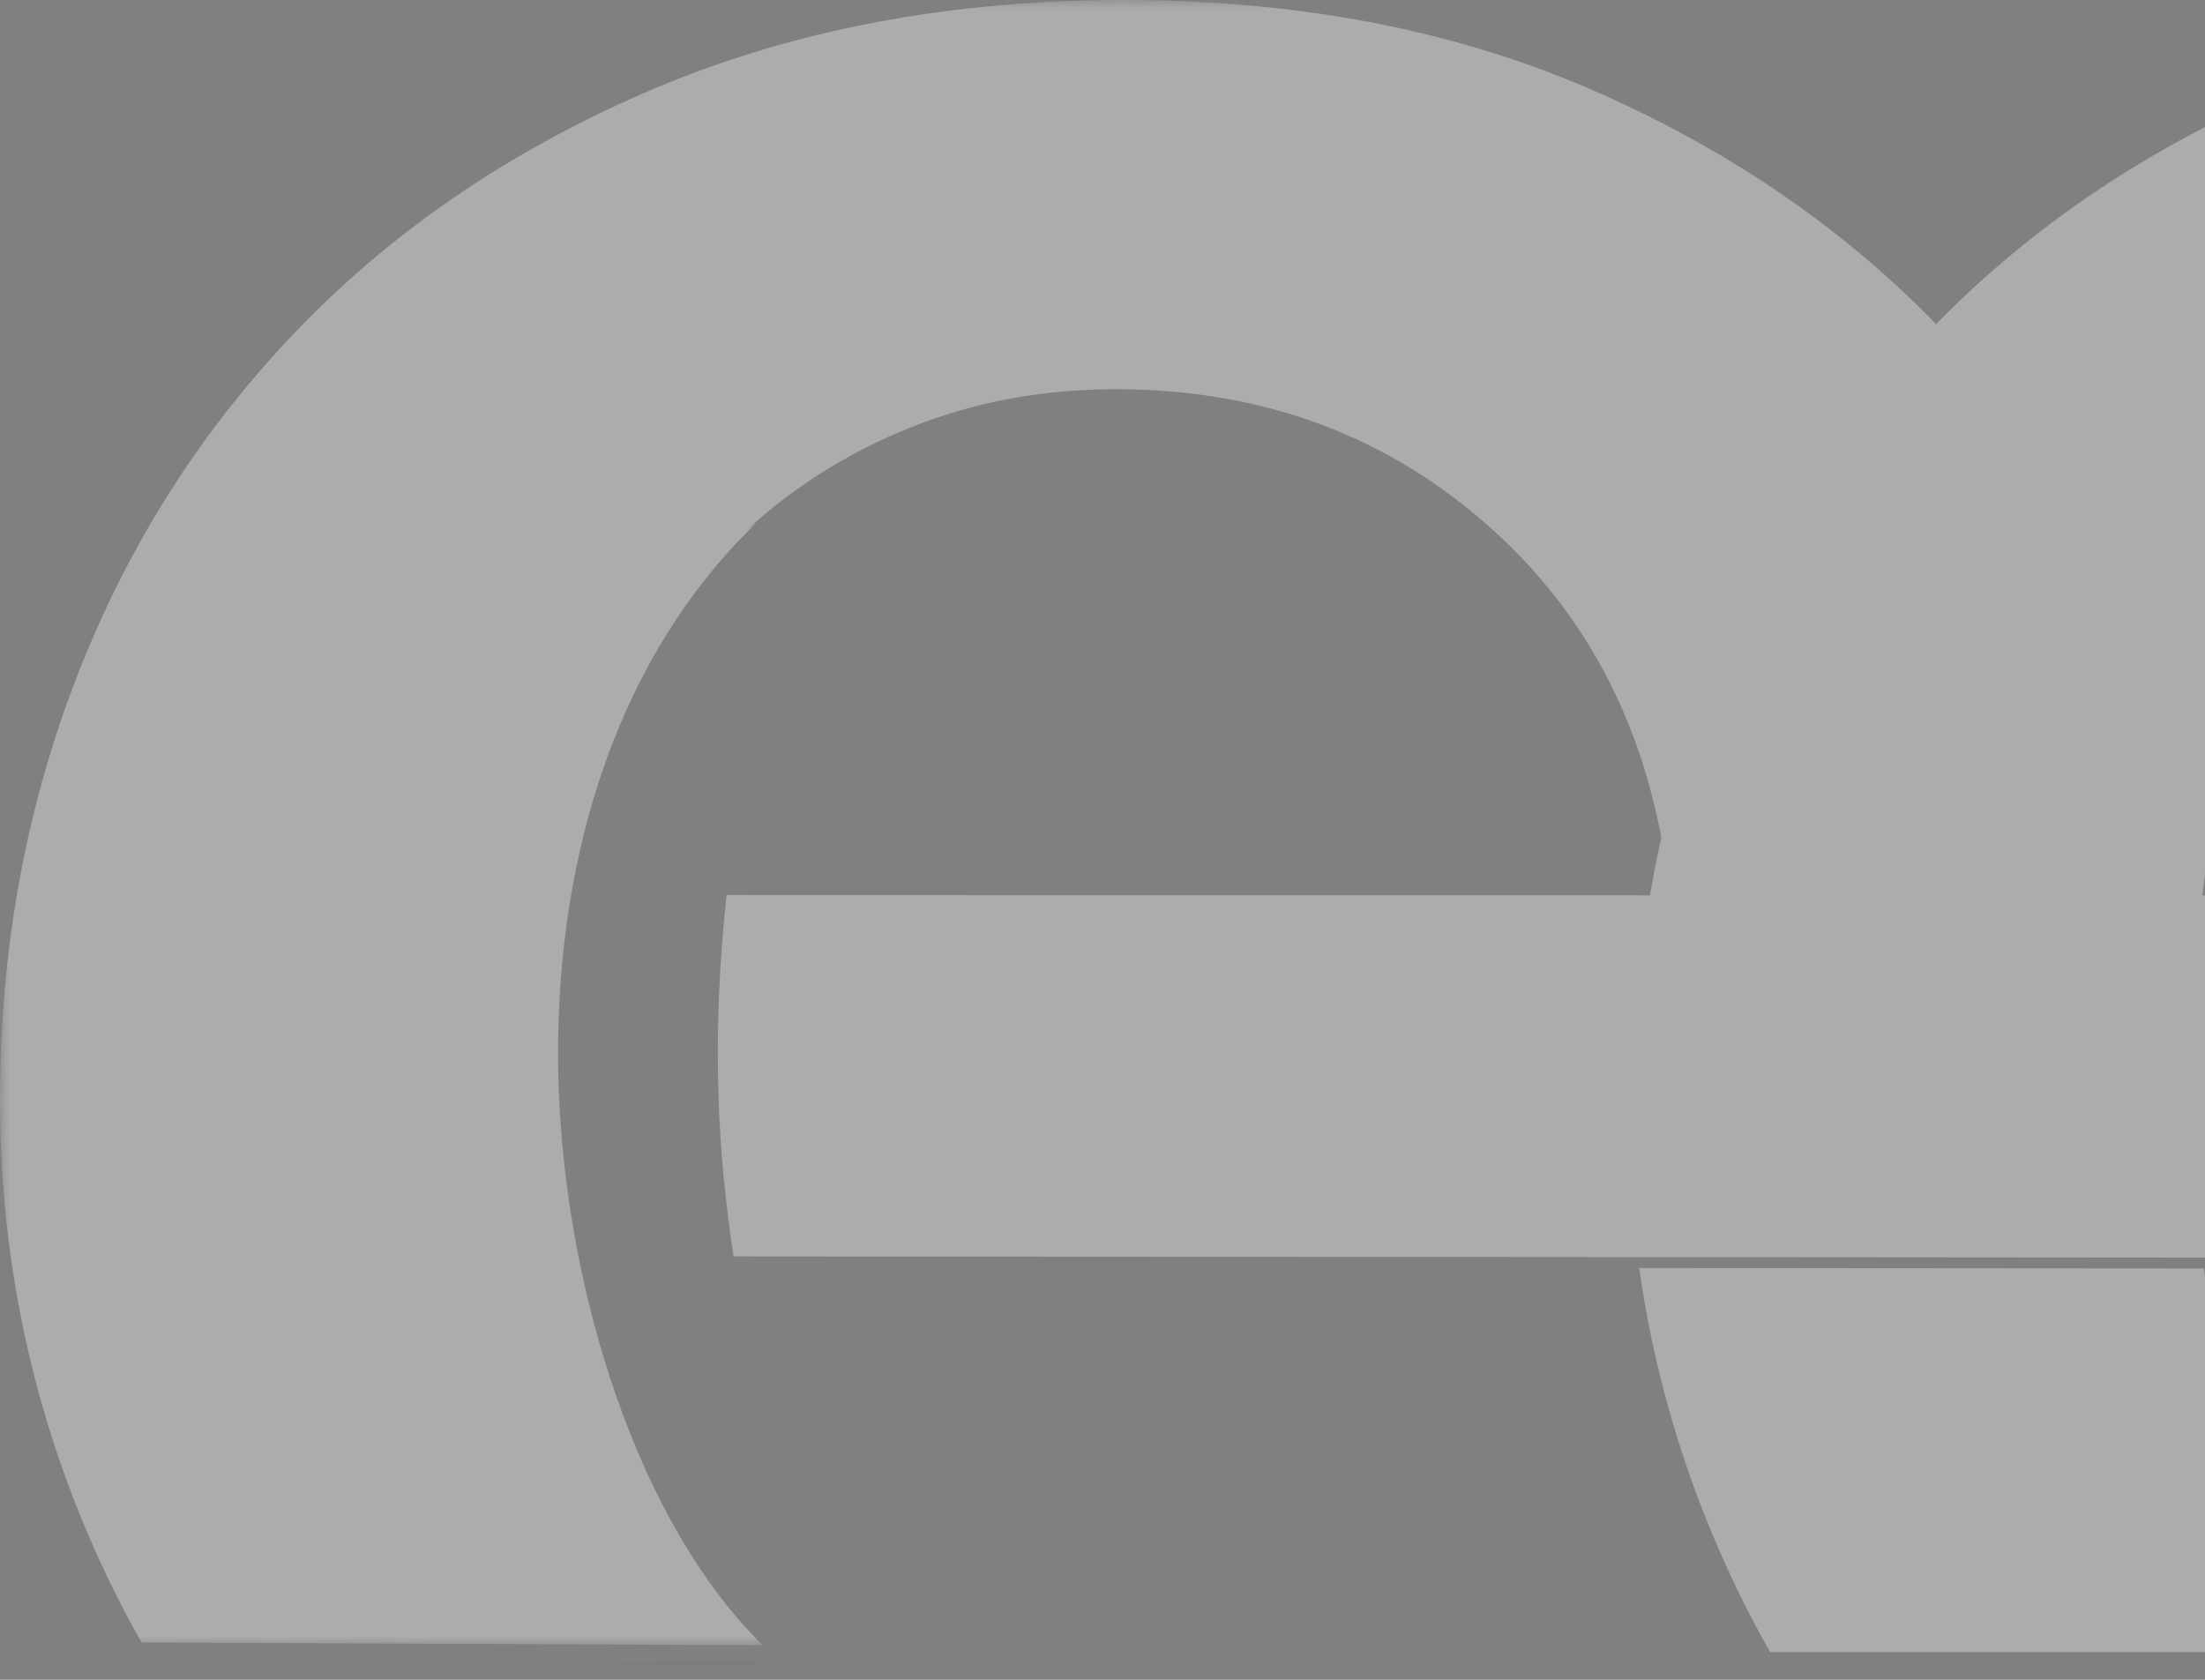 <?xml version="1.0" encoding="UTF-8"?>
<svg width="126px" height="96px" viewBox="0 0 126 96" version="1.1" xmlns="http://www.w3.org/2000/svg" xmlns:xlink="http://www.w3.org/1999/xlink">
    <rect x="0" y="0" width="126" height="96" fill="#808080" stroke="none"/>
    <!-- Generator: sketchtool 51.3 (57544) - http://www.bohemiancoding.com/sketch -->
    <title>3F369864-D5B3-4CC9-9E3C-C21B9FB612B6</title>
    <desc>Created with sketchtool.</desc>
    <defs>
        <polygon id="path-1" points="0 0 19.4 0.18 19.312 0"></polygon>
        <linearGradient x1="-0%" y1="8.991%" x2="100%" y2="8.991%" id="linearGradient-3">
            <stop stop-color="#030000" offset="0%"></stop>
            <stop stop-color="#020000" offset="100%"></stop>
        </linearGradient>
        <polygon id="path-4" points="0 0 124.488 0 124.488 94.025 0 94.025"></polygon>
    </defs>
    <g id="Page-1" stroke="none" stroke-width="1" fill="none" fill-rule="evenodd" opacity="0.345">
        <g id="mobile" transform="translate(-234, -3469)">
            <g id="Group-16-Copy" transform="translate(234, 3469)">
                <g id="Group-3" transform="translate(24, 95)">
                    <mask id="mask-2" fill="white">
                        <use xlink:href="#path-1"></use>
                    </mask>
                    <g id="Clip-2"></g>
                    <polygon id="Fill-1" fill="url(#linearGradient-3)" mask="url(#mask-2)" points="0 0 19.4 0.18 19.312 0"></polygon>
                </g>
                <g id="Group-15">
                    <g id="Group-6">
                        <mask id="mask-5" fill="white">
                            <use xlink:href="#path-4"></use>
                        </mask>
                        <g id="Clip-5"></g>
                        <path d="M124.115,51.019 C124.106,51.086 124.101,51.149 124.091,51.211 C123.726,54.299 123.239,57.462 123.239,60.824 L95.507,52.059 C95.483,51.775 95.454,51.496 95.424,51.211 C95.419,51.149 95.415,51.086 95.4,51.019 C95.278,49.877 95.113,48.765 94.899,47.681 C93.536,40.675 90.376,34.905 85.421,30.388 C79.472,24.96 72.249,22.244 63.749,22.244 C59.578,22.244 55.674,22.971 52.042,24.426 C48.523,25.832 45.412,27.787 42.691,30.272 L43.261,29.843 C35.292,37.51 31.889,48.702 31.889,60.241 C31.889,72.002 35.866,86.343 43.494,93.938 L43.582,94.025 L24.222,93.938 L8.085,93.866 C6.747,91.506 5.559,89.035 4.522,86.459 C1.509,78.97 0,71.091 0,62.837 C0,54.274 1.47,46.208 4.405,38.642 C7.341,31.076 11.59,24.426 17.154,18.69 C22.718,12.954 29.48,8.409 37.439,5.042 C45.397,1.686 54.32,0 64.212,0 C74.098,0 82.948,1.686 90.756,5.042 C98.515,8.389 105.131,12.872 110.597,18.483 C110.631,18.512 110.661,18.545 110.69,18.574 C116.176,24.233 120.348,30.811 123.21,38.3 C124.855,42.615 124.617,46.742 124.115,51.019" id="Fill-4" fill="#FFFFFF" mask="url(#mask-5)"></path>
                    </g>
                    <path d="M219.965,51.212 L188.713,51.212 C188.708,51.149 188.699,51.087 188.694,51.024 C187.754,42.495 184.444,35.604 178.734,30.388 C173.005,25.163 166.097,22.452 158.007,22.259 C157.69,22.249 157.374,22.244 157.058,22.244 C152.886,22.244 148.982,22.972 145.35,24.426 C141.719,25.876 138.511,27.903 135.732,30.499 C132.952,33.104 130.669,36.235 128.892,39.904 C127.257,43.28 126.268,46.993 125.879,51.019 C125.869,51.082 125.864,51.149 125.86,51.212 L94.277,51.212 C94.287,51.149 94.296,51.082 94.311,51.019 C94.501,49.897 94.725,48.785 94.973,47.682 L94.973,47.677 C95.664,44.59 96.575,41.575 97.714,38.643 C100.649,31.077 104.904,24.426 110.467,18.69 C110.536,18.623 110.604,18.551 110.672,18.483 C116.197,12.844 122.885,8.365 130.747,5.042 C138.706,1.686 147.629,0 157.52,0 C167.411,0 176.261,1.686 184.064,5.042 C191.867,8.409 198.512,12.921 204.003,18.575 C209.484,24.233 213.656,30.812 216.518,38.301 C218.1,42.447 219.23,46.69 219.935,51.024 C219.945,51.087 219.955,51.149 219.965,51.212" id="Fill-7" fill="#FFFFFF"></path>
                    <path d="M136.507,94.419 L101.152,94.419 C99.793,92.04 98.596,89.545 97.544,86.94 C95.666,82.268 94.371,77.443 93.665,72.468 L125.943,72.492 C126.406,77.231 127.564,81.435 129.419,85.105 C131.254,88.731 133.615,91.837 136.507,94.419" id="Fill-9" fill="#FFFFFF"></path>
                    <path d="M220.816,57.901 L220.816,67.383 C220.733,69.209 220.543,70.73 220.236,71.949 L41.918,71.804 C41.465,68.847 41.163,65.847 41.061,62.779 C40.925,58.811 41.11,54.944 41.519,51.154 C56.954,51.163 75.374,51.168 94.432,51.168 L95.595,51.168 C105.117,51.168 114.784,51.173 124.311,51.168 C124.875,51.173 125.435,51.173 126,51.168 C126.628,51.173 127.256,51.173 127.884,51.168 C150.563,51.173 172.205,51.173 188.815,51.173 L220.056,51.173 L220.09,51.173 C220.446,53.388 220.689,55.633 220.816,57.901" id="Fill-13" fill="#FFFFFF"></path>
                </g>
            </g>
        </g>
    </g>
</svg>